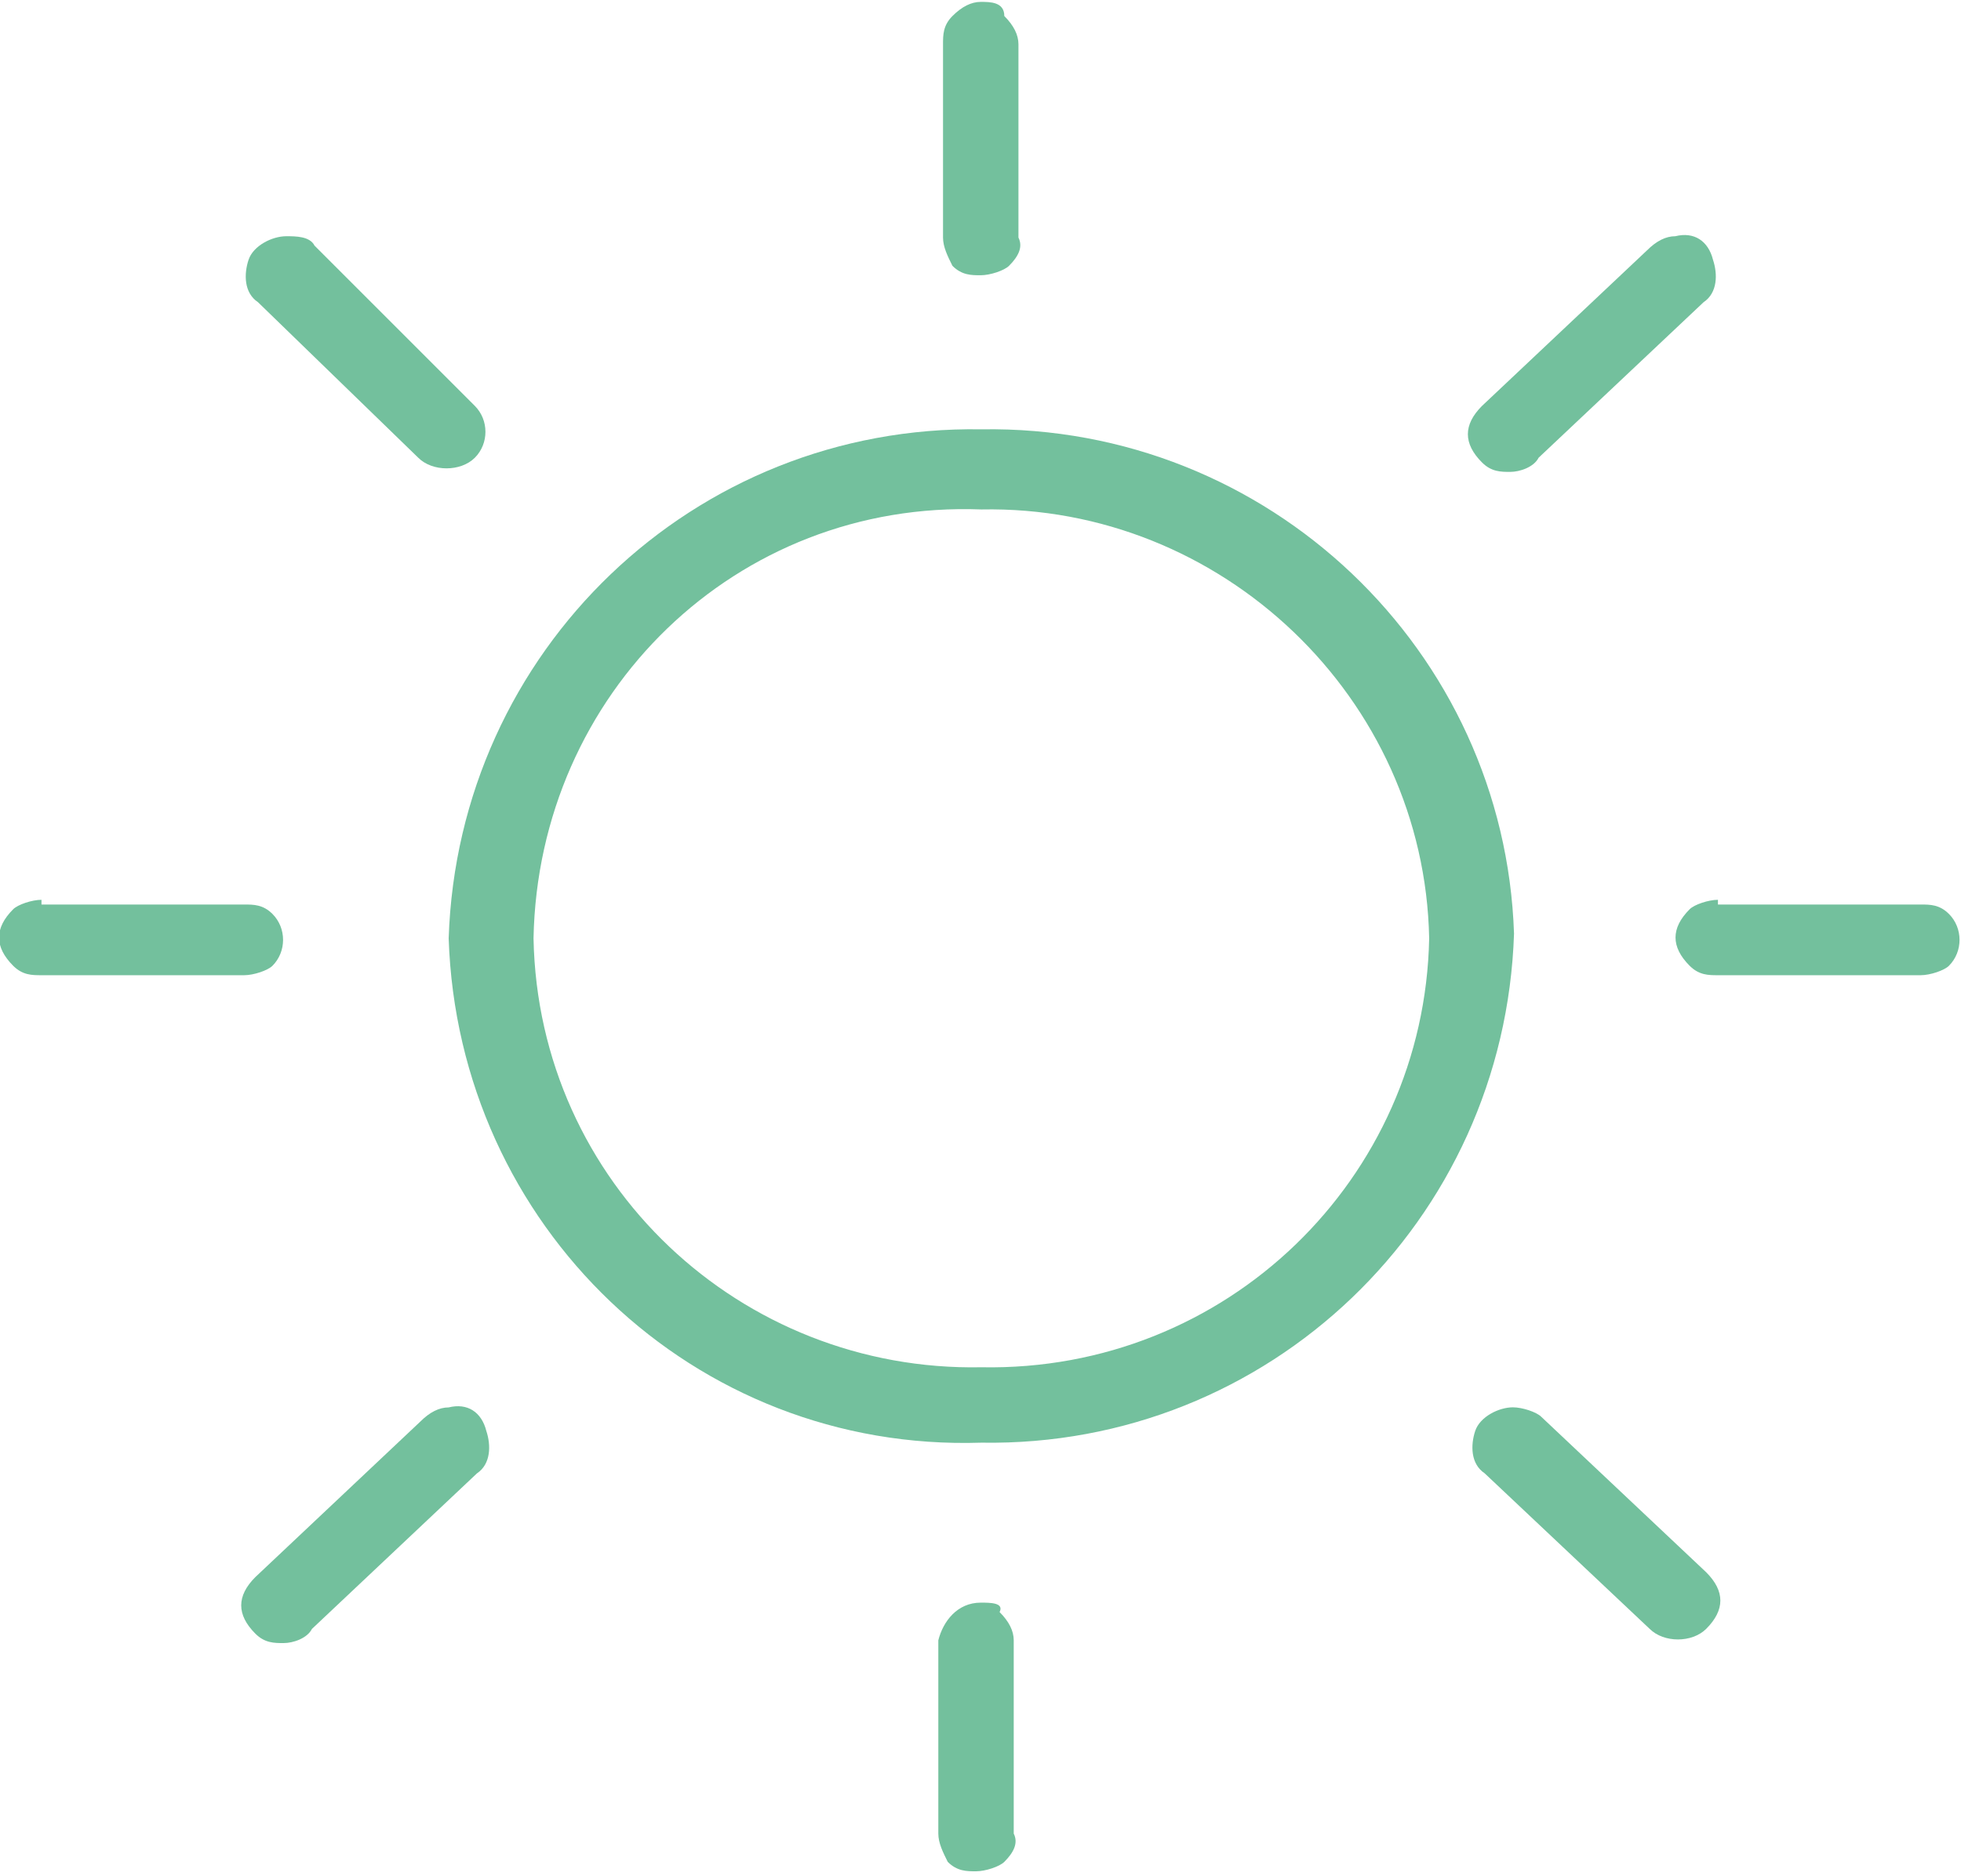 <svg version="1.1" id="Calque_1" xmlns="http://www.w3.org/2000/svg" x="0" y="0" viewBox="0 0 41.6 39.8" style="enable-background:new 0 0 41.6 39.8" xml:space="preserve"><style>.st0{fill:#73c09d}</style><g id="Groupe_87"><g id="Groupe_78" transform="translate(20.818 -28.991)"><path id="Tracé_174" class="st0" d="M0 39.8c5.1-.1 9.4 4 9.5 9.1C9.4 54 5.2 58.1 0 58c-5.1.1-9.4-3.9-9.5-9.1.1-5.2 4.3-9.3 9.5-9.1m0-1.7c-6.1-.1-11.1 4.7-11.3 10.8.2 6.1 5.2 10.9 11.3 10.7 6.1.1 11.1-4.7 11.3-10.8-.2-6-5.2-10.8-11.3-10.7"/></g><g id="Groupe_79" transform="translate(20.805 -39.76)"><path id="Tracé_175" class="st0" d="M0 39.8c-.2 0-.4.1-.6.3-.2.2-.2.4-.2.6v4.1c0 .2.1.4.2.6.2.2.4.2.6.2.2 0 .5-.1.6-.2.2-.2.3-.4.2-.6v-4.1c0-.2-.1-.4-.3-.6 0-.3-.3-.3-.5-.3"/></g><g id="Groupe_80" transform="translate(35.539 -34.788)"><path id="Tracé_176" class="st0" d="M0 39.8c-.2 0-.4.1-.6.3l-3.5 3.3c-.2.2-.3.4-.3.6 0 .2.1.4.3.6.2.2.4.2.6.2.2 0 .5-.1.6-.3l3.5-3.3c.3-.2.3-.6.2-.9-.1-.4-.4-.6-.8-.5"/></g><g id="Groupe_81" transform="translate(6.073 -34.788)"><path id="Tracé_177" class="st0" d="M0 39.8c-.3 0-.7.2-.8.5-.1.3-.1.7.2.9l3.4 3.3c.3.3.9.3 1.2 0 .3-.3.3-.8 0-1.1l-.1-.1L.6 40c-.1-.2-.4-.2-.6-.2"/></g><g id="Groupe_82" transform="translate(20.805 -5.797)"><path id="Tracé_178" class="st0" d="M0 39.8c-.5 0-.8.4-.9.8v4.1c0 .2.1.4.2.6.2.2.4.2.6.2.2 0 .5-.1.6-.2.2-.2.3-.4.2-.6v-4.1c0-.2-.1-.4-.3-.6.1-.2-.2-.2-.4-.2"/></g><g id="Groupe_83" transform="translate(32.095 -9.941)"><path id="Tracé_179" class="st0" d="M0 39.8c-.3 0-.7.2-.8.5-.1.3-.1.7.2.9l3.5 3.3c.3.3.9.3 1.2 0 .2-.2.3-.4.3-.6 0-.2-.1-.4-.3-.6L.6 40c-.1-.1-.4-.2-.6-.2"/></g><g id="Groupe_84" transform="translate(9.517 -9.939)"><path id="Tracé_180" class="st0" d="M0 39.8c-.2 0-.4.1-.6.3l-3.5 3.3c-.2.2-.3.4-.3.6 0 .2.1.4.3.6.2.2.4.2.6.2.2 0 .5-.1.6-.3l3.5-3.3c.3-.2.3-.6.2-.9-.1-.4-.4-.6-.8-.5"/></g><g id="Groupe_85" transform="translate(36.444 -20.709)"><path id="Tracé_181" class="st0" d="M0 39.8c-.2 0-.5.1-.6.2-.2.2-.3.4-.3.6 0 .2.1.4.3.6.2.2.4.2.6.2h4.3c.2 0 .5-.1.6-.2.3-.3.3-.8 0-1.1-.2-.2-.4-.2-.6-.2H0z"/></g><g id="Groupe_86" transform="translate(.88 -20.709)"><path id="Tracé_182" class="st0" d="M0 39.8c-.2 0-.5.1-.6.2-.2.2-.3.4-.3.6 0 .2.1.4.3.6.2.2.4.2.6.2h4.3c.2 0 .5-.1.6-.2.3-.3.3-.8 0-1.1-.2-.2-.4-.2-.6-.2H0z"/></g></g></svg>
